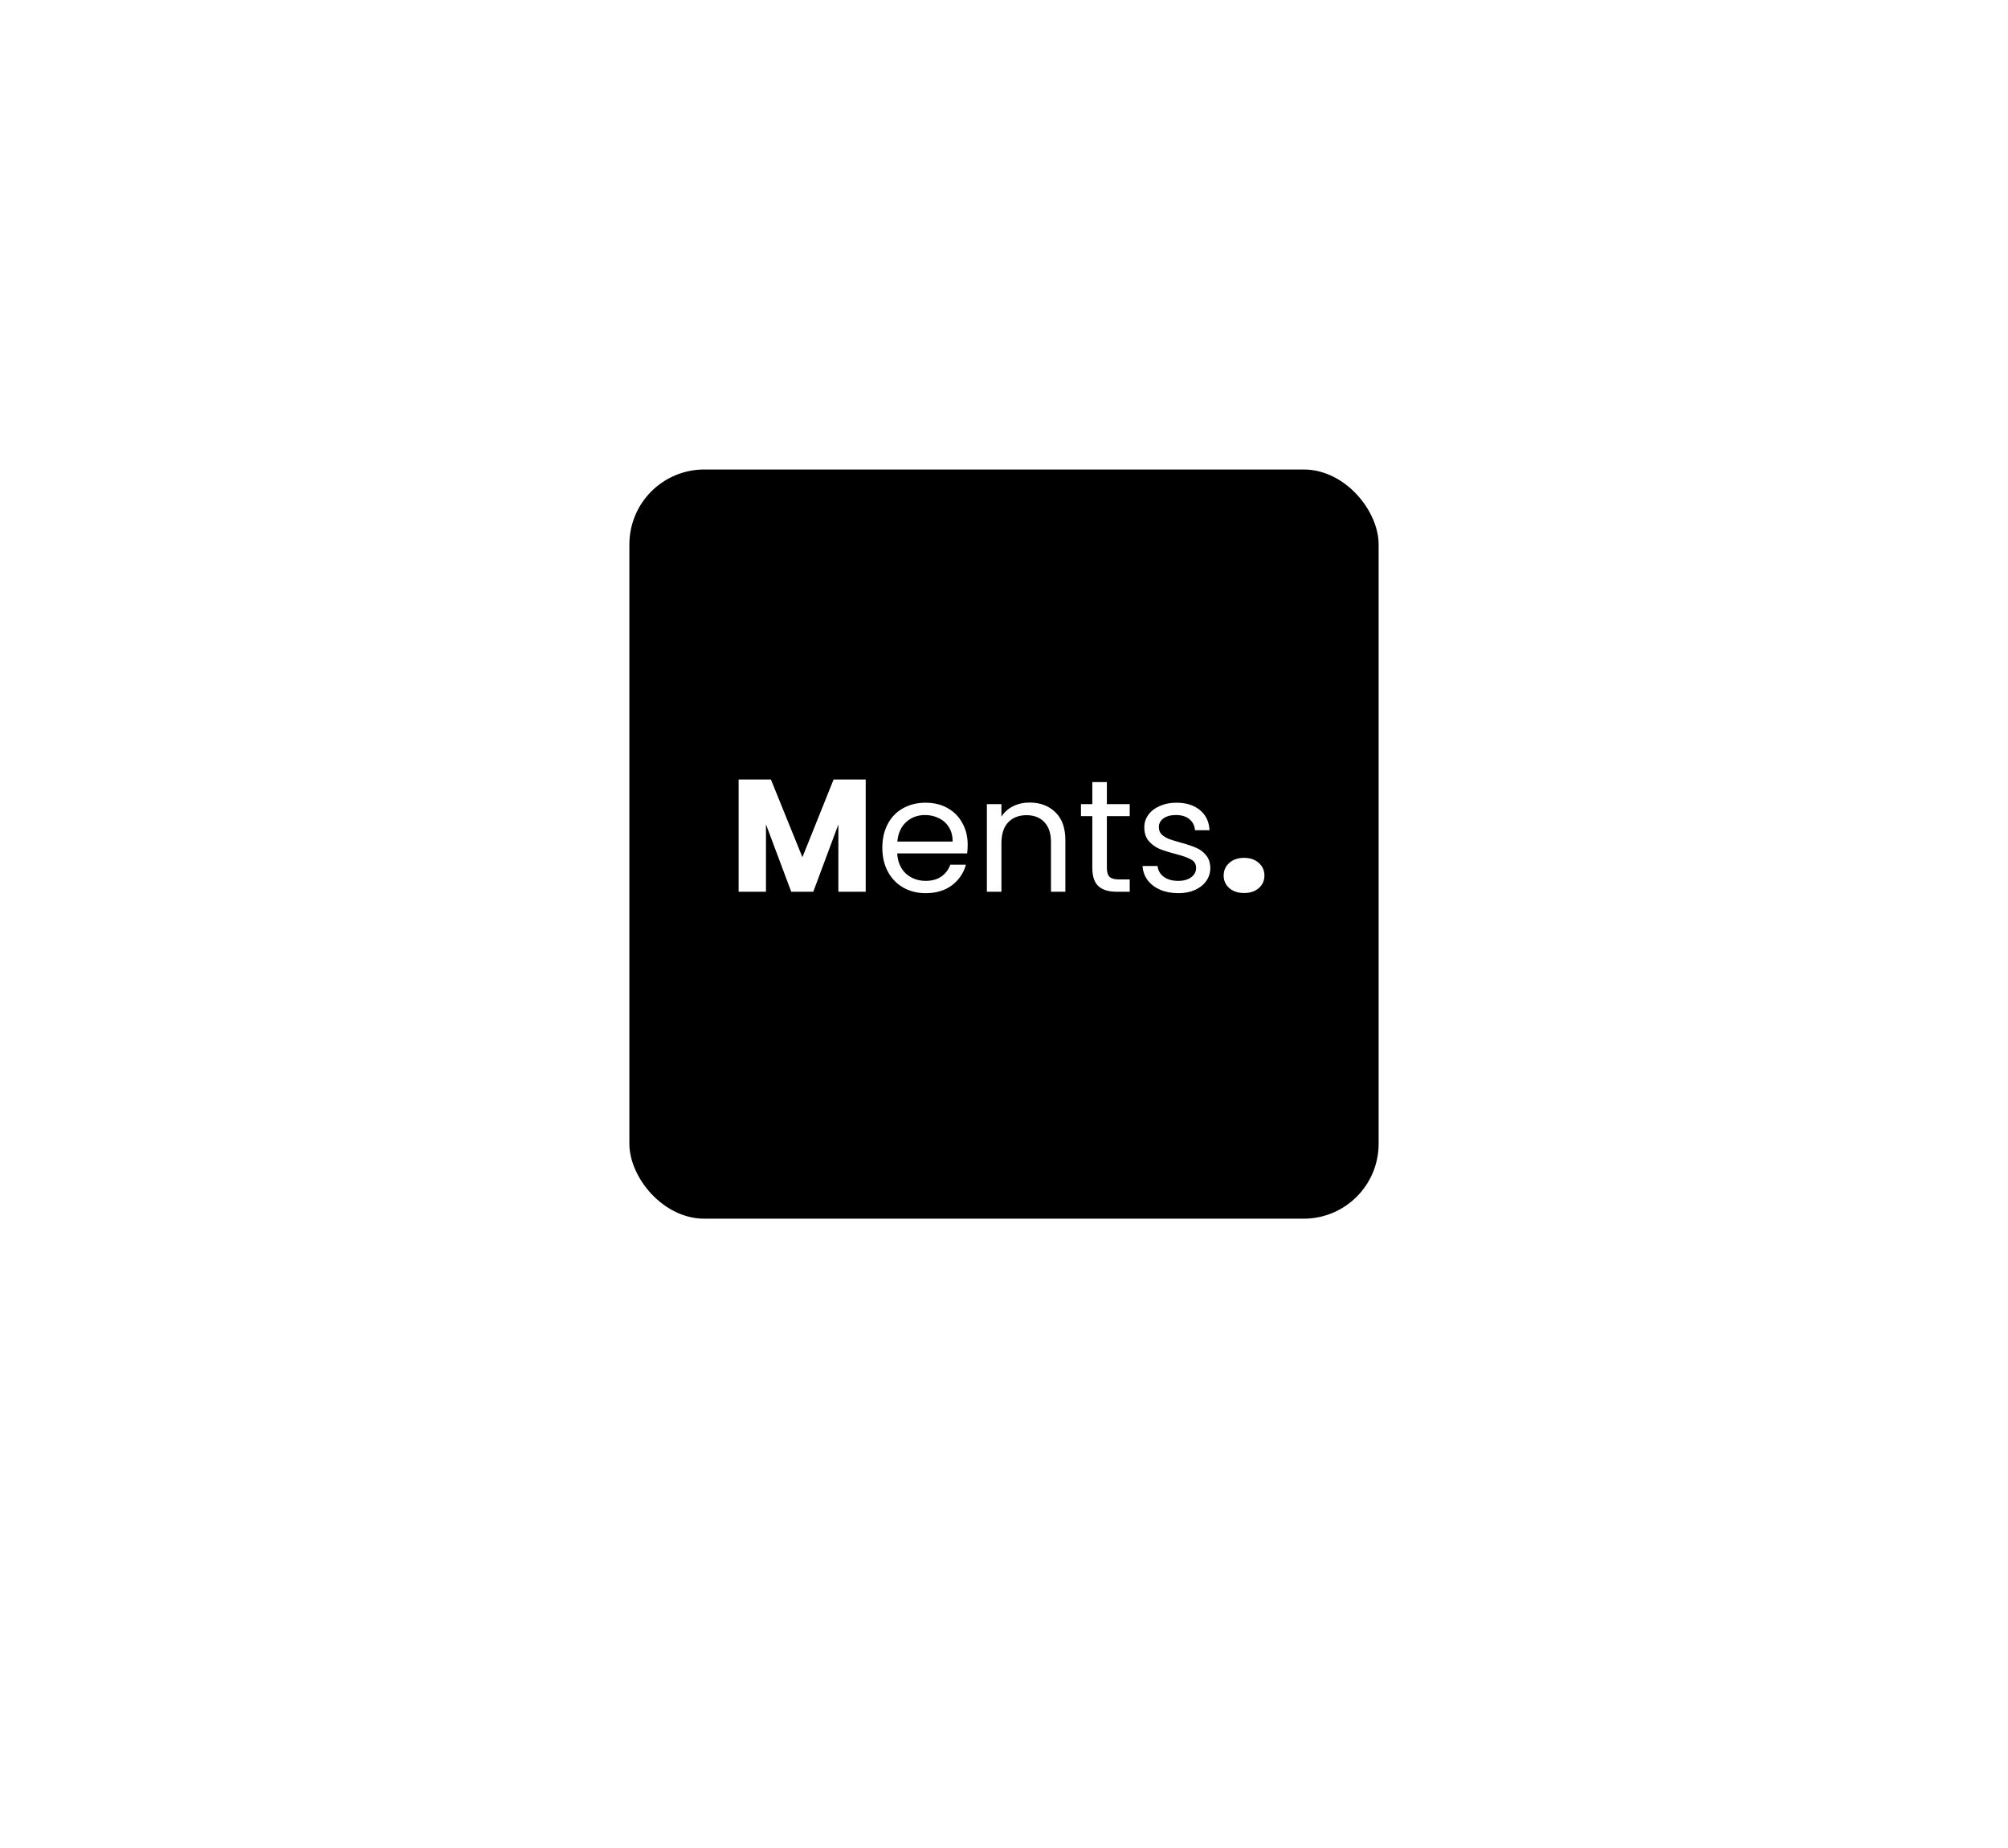 <svg width="402" height="370" viewBox="0 0 402 370" fill="none" xmlns="http://www.w3.org/2000/svg">
<g filter="url(#filter0_d_883_147)">
<rect x="126" y="90" width="150" height="150" rx="15" fill="black"/>
<g filter="url(#filter1_d_883_147)">
<path d="M171.314 152.077V174.541H165.842V161.069L160.818 174.541H156.402L151.346 161.037V174.541H145.874V152.077H152.338L158.642 167.629L164.882 152.077H171.314ZM191.729 165.101C191.729 165.656 191.697 166.243 191.633 166.861H177.617C177.723 168.589 178.31 169.944 179.377 170.925C180.465 171.885 181.777 172.365 183.313 172.365C184.571 172.365 185.617 172.077 186.449 171.501C187.302 170.904 187.899 170.115 188.241 169.133H191.377C190.907 170.819 189.969 172.195 188.561 173.261C187.153 174.307 185.403 174.829 183.313 174.829C181.649 174.829 180.155 174.456 178.833 173.709C177.531 172.963 176.507 171.907 175.761 170.541C175.014 169.155 174.641 167.555 174.641 165.741C174.641 163.928 175.003 162.339 175.729 160.973C176.454 159.608 177.467 158.563 178.769 157.837C180.091 157.091 181.606 156.717 183.313 156.717C184.977 156.717 186.449 157.08 187.729 157.805C189.009 158.531 189.99 159.533 190.673 160.813C191.377 162.072 191.729 163.501 191.729 165.101ZM188.721 164.493C188.721 163.384 188.475 162.435 187.985 161.645C187.494 160.835 186.822 160.227 185.969 159.821C185.137 159.395 184.209 159.181 183.185 159.181C181.713 159.181 180.454 159.651 179.409 160.589C178.385 161.528 177.798 162.829 177.649 164.493H188.721ZM204.116 156.685C206.25 156.685 207.978 157.336 209.3 158.637C210.623 159.917 211.284 161.773 211.284 164.205V174.541H208.404V164.621C208.404 162.872 207.967 161.539 207.092 160.621C206.218 159.683 205.023 159.213 203.508 159.213C201.972 159.213 200.746 159.693 199.828 160.653C198.932 161.613 198.484 163.011 198.484 164.845V174.541H195.572V157.005H198.484V159.501C199.06 158.605 199.839 157.912 200.82 157.421C201.823 156.931 202.922 156.685 204.116 156.685ZM219.593 159.405V169.741C219.593 170.595 219.774 171.203 220.137 171.565C220.5 171.907 221.129 172.077 222.025 172.077H224.169V174.541H221.545C219.924 174.541 218.708 174.168 217.897 173.421C217.086 172.675 216.681 171.448 216.681 169.741V159.405H214.409V157.005H216.681V152.589H219.593V157.005H224.169V159.405H219.593ZM233.905 174.829C232.561 174.829 231.356 174.605 230.289 174.157C229.223 173.688 228.38 173.048 227.761 172.237C227.143 171.405 226.801 170.456 226.737 169.389H229.745C229.831 170.264 230.236 170.979 230.961 171.533C231.708 172.088 232.679 172.365 233.873 172.365C234.983 172.365 235.857 172.12 236.497 171.629C237.137 171.139 237.457 170.52 237.457 169.773C237.457 169.005 237.116 168.44 236.433 168.077C235.751 167.693 234.695 167.32 233.265 166.957C231.964 166.616 230.897 166.275 230.065 165.933C229.255 165.571 228.551 165.048 227.953 164.365C227.377 163.661 227.089 162.744 227.089 161.613C227.089 160.717 227.356 159.896 227.889 159.149C228.423 158.403 229.18 157.816 230.161 157.389C231.143 156.941 232.263 156.717 233.521 156.717C235.463 156.717 237.031 157.208 238.225 158.189C239.42 159.171 240.06 160.515 240.145 162.221H237.233C237.169 161.304 236.796 160.568 236.113 160.013C235.452 159.459 234.556 159.181 233.425 159.181C232.38 159.181 231.548 159.405 230.929 159.853C230.311 160.301 230.001 160.888 230.001 161.613C230.001 162.189 230.183 162.669 230.545 163.053C230.929 163.416 231.399 163.715 231.953 163.949C232.529 164.163 233.319 164.408 234.321 164.685C235.58 165.027 236.604 165.368 237.393 165.709C238.183 166.029 238.855 166.52 239.409 167.181C239.985 167.843 240.284 168.707 240.305 169.773C240.305 170.733 240.039 171.597 239.505 172.365C238.972 173.133 238.215 173.741 237.233 174.189C236.273 174.616 235.164 174.829 233.905 174.829ZM247.072 174.797C245.835 174.797 244.843 174.467 244.096 173.805C243.349 173.144 242.976 172.312 242.976 171.309C242.976 170.285 243.349 169.443 244.096 168.781C244.843 168.099 245.835 167.757 247.072 167.757C248.288 167.757 249.269 168.099 250.016 168.781C250.763 169.443 251.136 170.285 251.136 171.309C251.136 172.312 250.763 173.144 250.016 173.805C249.269 174.467 248.288 174.797 247.072 174.797Z" fill="white"/>
</g>
</g>
<defs>
<filter id="filter0_d_883_147" x="0.7" y="-31.3" width="400.6" height="400.6" filterUnits="userSpaceOnUse" color-interpolation-filters="sRGB">
<feFlood flood-opacity="0" result="BackgroundImageFix"/>
<feColorMatrix in="SourceAlpha" type="matrix" values="0 0 0 0 0 0 0 0 0 0 0 0 0 0 0 0 0 0 127 0" result="hardAlpha"/>
<feOffset dy="4"/>
<feGaussianBlur stdDeviation="62.65"/>
<feComposite in2="hardAlpha" operator="out"/>
<feColorMatrix type="matrix" values="0 0 0 0 0.02 0 0 0 0 0.588 0 0 0 0 0.412 0 0 0 0.7 0"/>
<feBlend mode="normal" in2="BackgroundImageFix" result="effect1_dropShadow_883_147"/>
<feBlend mode="normal" in="SourceGraphic" in2="effect1_dropShadow_883_147" result="shape"/>
</filter>
<filter id="filter1_d_883_147" x="145.874" y="152.077" width="107.262" height="22.752" filterUnits="userSpaceOnUse" color-interpolation-filters="sRGB">
<feFlood flood-opacity="0" result="BackgroundImageFix"/>
<feColorMatrix in="SourceAlpha" type="matrix" values="0 0 0 0 0 0 0 0 0 0 0 0 0 0 0 0 0 0 127 0" result="hardAlpha"/>
<feOffset dx="2"/>
<feComposite in2="hardAlpha" operator="out"/>
<feColorMatrix type="matrix" values="0 0 0 0 0.125 0 0 0 0 0.917 0 0 0 0 0.587 0 0 0 0.47 0"/>
<feBlend mode="normal" in2="BackgroundImageFix" result="effect1_dropShadow_883_147"/>
<feBlend mode="normal" in="SourceGraphic" in2="effect1_dropShadow_883_147" result="shape"/>
</filter>
</defs>
</svg>

